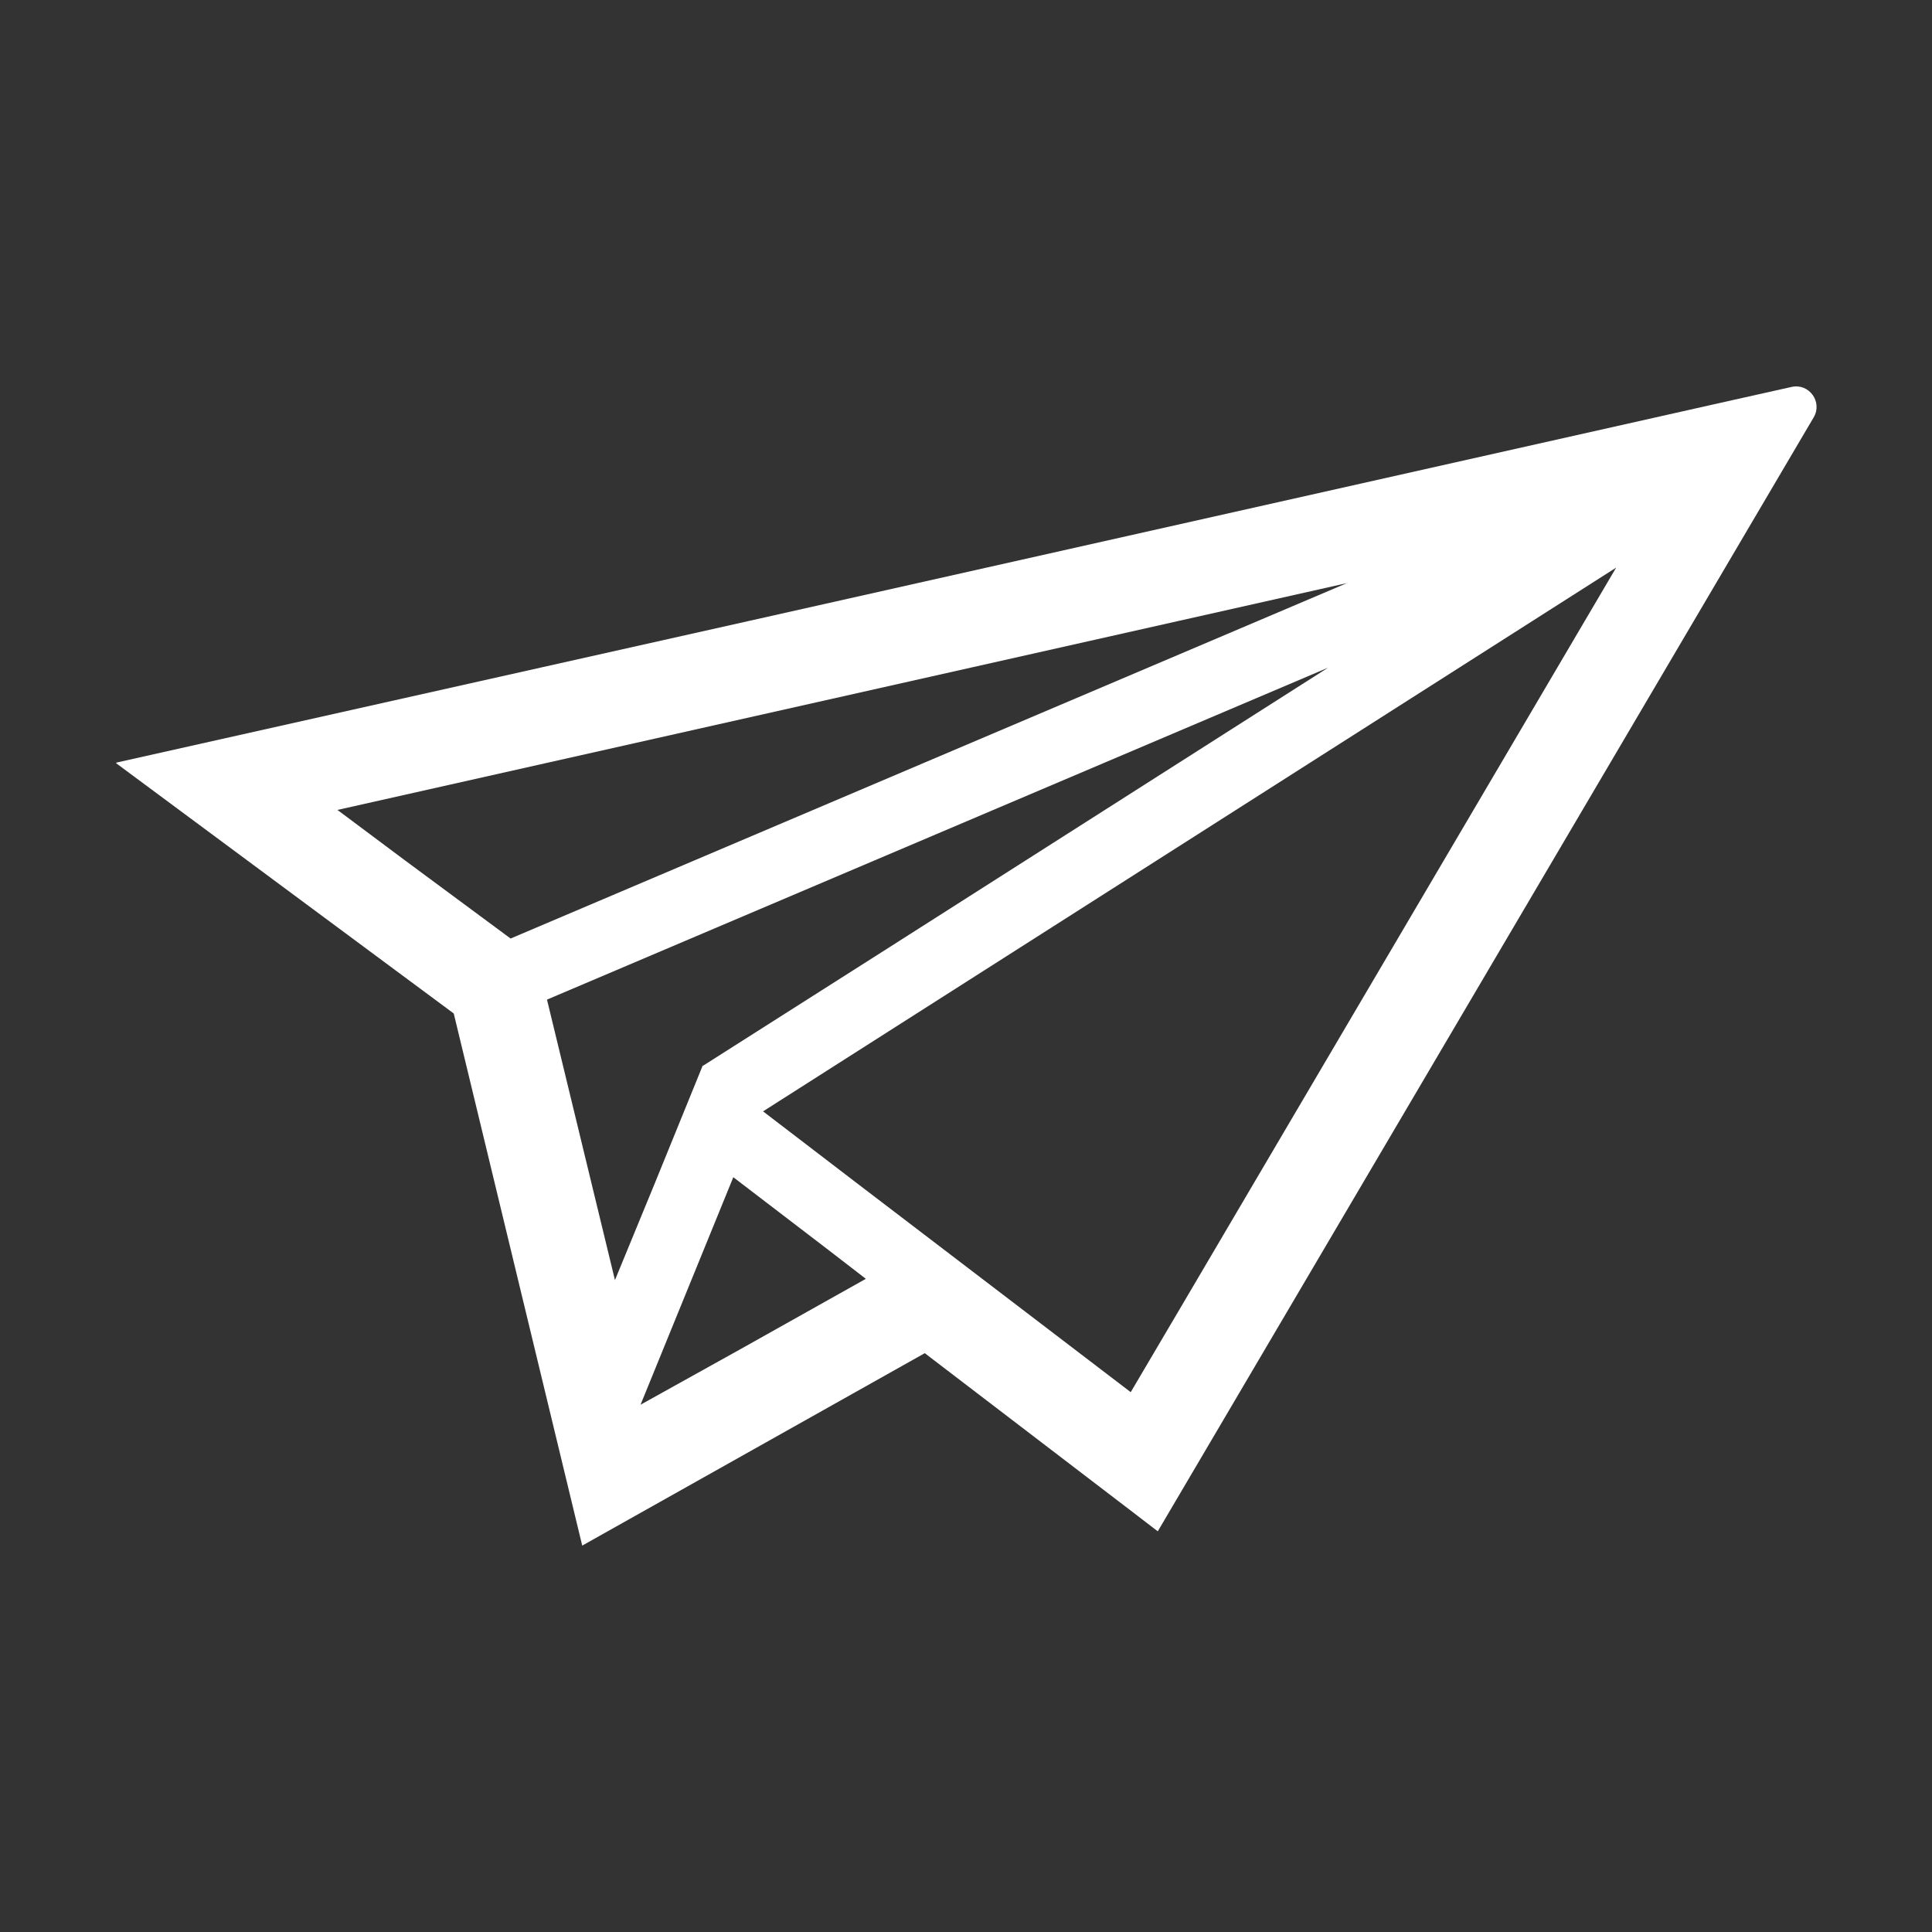 <?xml version="1.0" encoding="UTF-8"?>
<svg width="50px" height="50px" viewBox="0 0 50 50" version="1.1" xmlns="http://www.w3.org/2000/svg" xmlns:xlink="http://www.w3.org/1999/xlink">
    <rect x="0" y="0" width="50" height="50" fill="#333333" stroke="none"/>
    <title>nav-icon_1-white</title>
    <g id="Page-1" stroke="none" stroke-width="1" fill="none" fill-rule="evenodd">
        <g id="無料でダウンロードできる紙飛行機のアイコン素材-1-copy" transform="translate(3, 10)" fill="#FFFFFF" fill-rule="nonzero">
            <path d="M43.365,0.014 L41.325,0.47 L40.704,0.61 L16.383,6.07 L0.008,9.737 L0.018,9.744 L0,9.748 L8.743,16.229 L12.068,30 L20.933,25.02 L26.291,29.115 L26.952,29.622 L26.953,29.621 L26.964,29.629 L43.938,0.801 C44.174,0.4 43.818,-0.088 43.365,0.014 Z M26.263,26.029 L19.148,20.599 L16.748,18.762 L38.826,4.69 L27.646,23.683 L26.263,26.029 Z M19.408,23.096 L16.14,24.929 L13.577,26.354 L15.978,20.466 L18.454,22.36 L19.408,23.096 Z M12.915,23.129 L11.156,15.87 L31.372,7.279 L19.854,14.619 L15.2,17.578 L15.198,17.583 L15.188,17.572 L13.941,20.636 L12.915,23.129 Z M5.733,10.961 L31.858,5.091 L10.214,14.289 L7.484,12.269 L5.733,10.961 Z" id="Shape"></path>
        </g>
    </g>
</svg>
